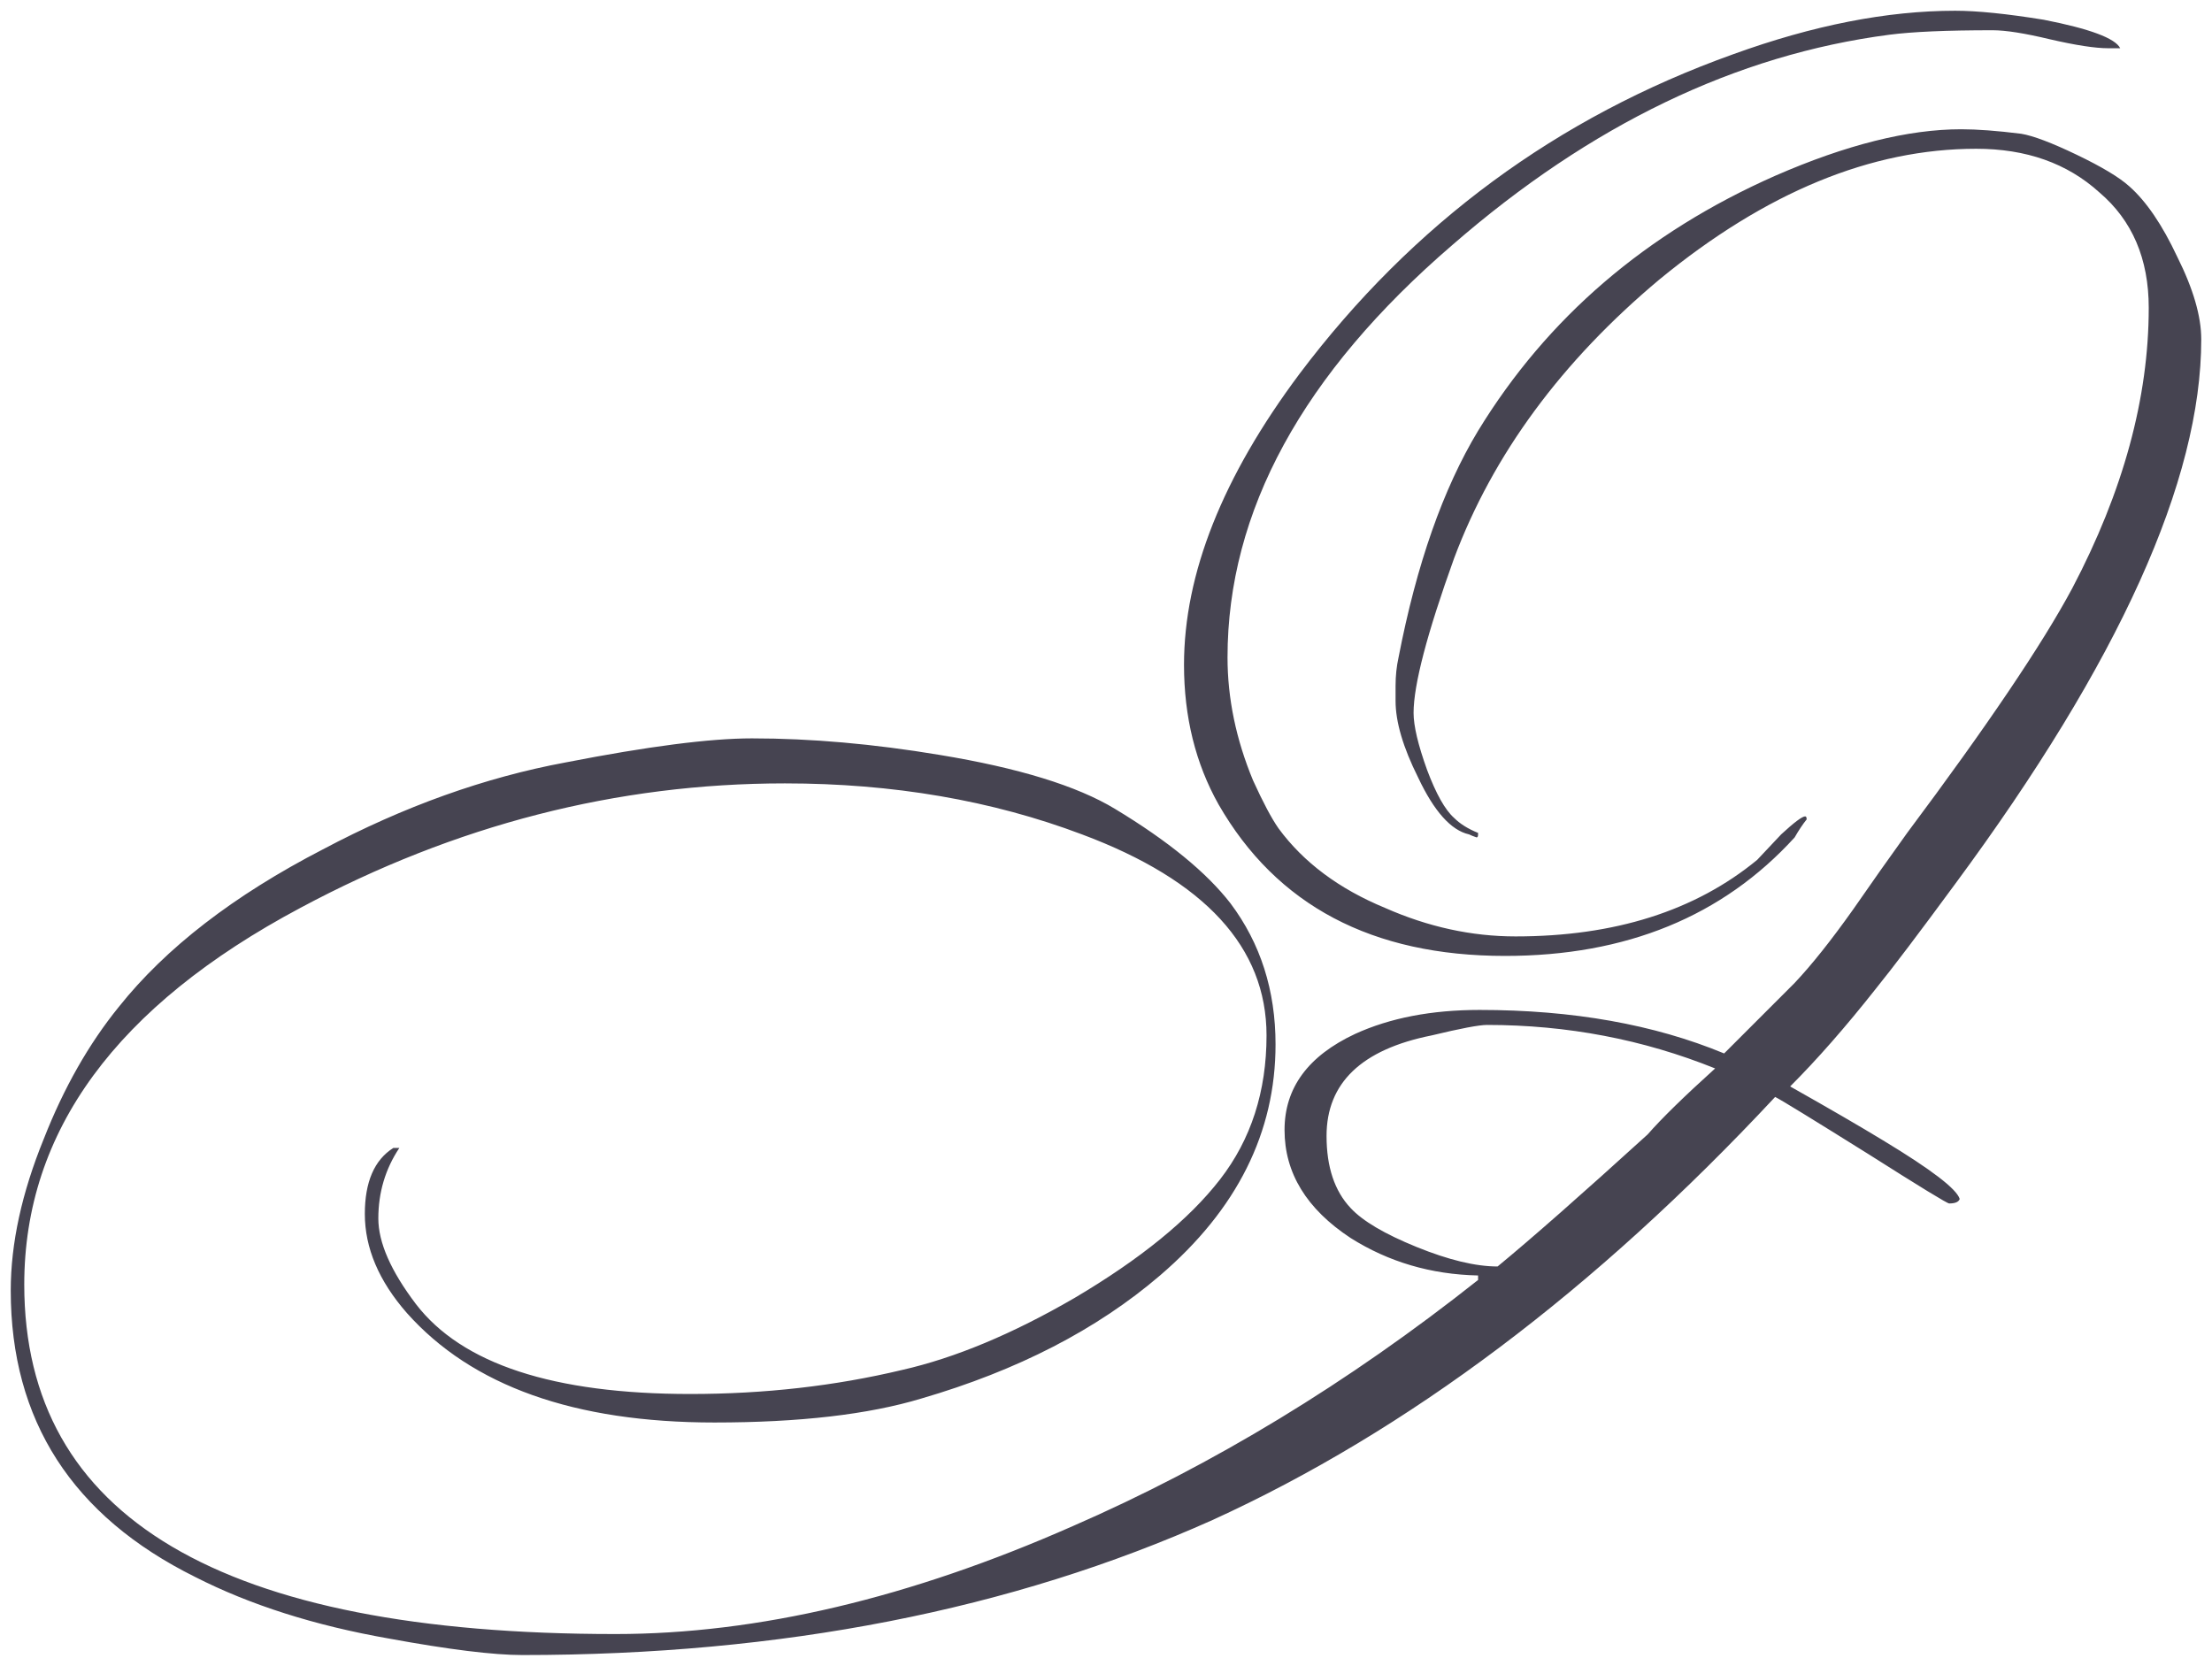 <?xml version="1.0" encoding="UTF-8"?> <svg xmlns:xlink="http://www.w3.org/1999/xlink" xmlns="http://www.w3.org/2000/svg" viewBox="6043.335 5075.749 205.839 155.018" width="205.839" height="155.018"><path fill="#464451" stroke="none" fill-opacity="1" stroke-width="1" stroke-opacity="1" font-size-adjust="none" id="tSvg139c450dfbf" title="Path 2" d="M 6240.634 5080.239 C 6240.355 5080.239 6239.983 5080.239 6239.518 5080.239 C 6238.308 5080.239 6236.493 5079.96 6234.073 5079.401 C 6231.746 5078.843 6229.977 5078.564 6228.767 5078.564 C 6224.486 5078.564 6221.274 5078.703 6219.134 5078.983 C 6204.893 5080.844 6191.35 5087.36 6178.506 5098.529 C 6164.544 5110.536 6157.563 5123.334 6157.563 5136.923 C 6157.563 5140.739 6158.354 5144.555 6159.937 5148.372 C 6160.868 5150.419 6161.659 5151.908 6162.31 5152.839 C 6164.637 5156.004 6167.941 5158.47 6172.223 5160.239 C 6176.225 5162.007 6180.274 5162.892 6184.369 5162.892 C 6193.584 5162.892 6201.077 5160.518 6206.848 5155.771 C 6207.593 5154.98 6208.337 5154.189 6209.081 5153.398 C 6210.291 5152.281 6211.036 5151.722 6211.315 5151.722 C 6211.408 5151.722 6211.455 5151.815 6211.455 5152.002 C 6211.083 5152.467 6210.71 5153.025 6210.338 5153.677 C 6203.636 5161.03 6194.654 5164.707 6183.392 5164.707 C 6171.013 5164.707 6162.124 5160.006 6156.726 5150.605 C 6154.585 5146.789 6153.514 5142.461 6153.514 5137.621 C 6153.514 5129.151 6157.098 5120.123 6164.265 5110.536 C 6174.783 5096.574 6188.232 5086.662 6204.614 5080.798 C 6212.06 5078.098 6218.948 5076.749 6225.277 5076.749 C 6227.324 5076.749 6230.07 5077.028 6233.514 5077.586C 6237.796 5078.424 6240.169 5079.308 6240.634 5080.239Z M 6248.174 5107.325 C 6248.174 5120.448 6240.541 5137.342 6225.277 5158.005 C 6221.926 5162.566 6219.459 5165.823 6217.877 5167.778 C 6215.085 5171.315 6212.432 5174.34 6209.919 5176.853 C 6213.549 5178.901 6216.434 5180.576 6218.575 5181.879 C 6223.043 5184.578 6225.416 5186.393 6225.696 5187.324 C 6225.603 5187.603 6225.277 5187.743 6224.718 5187.743 C 6224.532 5187.743 6222.019 5186.207 6217.179 5183.136 C 6211.967 5179.878 6209.081 5178.109 6208.523 5177.83 C 6191.769 5195.794 6174.317 5208.918 6156.167 5217.202 C 6137.459 5225.579 6116.051 5229.767 6091.944 5229.767 C 6089.245 5229.767 6085.103 5229.255 6079.519 5228.231 C 6072.631 5227.021 6066.627 5225.113 6061.508 5222.507 C 6050.06 5216.829 6044.335 5207.941 6044.335 5195.841 C 6044.335 5191.466 6045.359 5186.766 6047.407 5181.739 C 6049.269 5176.993 6051.595 5172.897 6054.388 5169.453 C 6058.762 5163.962 6065.092 5159.075 6073.375 5154.794 C 6080.915 5150.792 6088.454 5148.092 6095.993 5146.696 C 6103.625 5145.207 6109.396 5144.462 6113.305 5144.462 C 6118.797 5144.462 6124.614 5144.974 6130.757 5145.998 C 6138.11 5147.208 6143.555 5148.883 6147.092 5151.024 C 6152.025 5154.003 6155.609 5156.935 6157.843 5159.82 C 6160.635 5163.543 6162.031 5167.918 6162.031 5172.944 C 6162.031 5181.134 6158.448 5188.301 6151.281 5194.444 C 6145.417 5199.471 6138.017 5203.287 6129.082 5205.893 C 6124.149 5207.382 6117.727 5208.127 6109.815 5208.127 C 6096.784 5208.127 6087.244 5204.729 6081.194 5197.935 C 6078.588 5194.956 6077.285 5191.885 6077.285 5188.72 C 6077.285 5185.742 6078.169 5183.694 6079.937 5182.577 C 6080.124 5182.577 6080.31 5182.577 6080.496 5182.577 C 6079.193 5184.532 6078.541 5186.719 6078.541 5189.139 C 6078.541 5191.373 6079.705 5194.026 6082.032 5197.097 C 6086.313 5202.682 6094.83 5205.474 6107.581 5205.474 C 6114.469 5205.474 6121.031 5204.729 6127.267 5203.24 C 6132.2 5202.123 6137.552 5199.889 6143.323 5196.539 C 6149.466 5192.909 6153.98 5189.232 6156.865 5185.509 C 6159.751 5181.786 6161.193 5177.318 6161.193 5172.106 C 6161.193 5163.915 6155.469 5157.679 6144.021 5153.398 C 6135.644 5150.233 6126.429 5148.651 6116.377 5148.651 C 6100.74 5148.651 6085.708 5152.513 6071.281 5160.239 C 6054.155 5169.36 6045.592 5181.041 6045.592 5195.282 C 6045.592 5216.969 6063.928 5227.813 6100.6 5227.813 C 6113.817 5227.813 6128.012 5224.462 6143.183 5217.76 C 6156.214 5212.083 6168.779 5204.45 6180.879 5194.863 C 6180.879 5194.723 6180.879 5194.584 6180.879 5194.444 C 6176.504 5194.351 6172.549 5193.188 6169.012 5190.954 C 6164.916 5188.255 6162.869 5184.904 6162.869 5180.902 C 6162.869 5176.993 6165.056 5174.014 6169.431 5171.967 C 6172.688 5170.477 6176.551 5169.733 6181.019 5169.733 C 6189.675 5169.733 6197.261 5171.082 6203.776 5173.782 C 6205.172 5172.385 6207.359 5170.198 6210.338 5167.22 C 6211.92 5165.544 6213.735 5163.264 6215.783 5160.378 C 6217.458 5157.958 6219.134 5155.585 6220.809 5153.258 C 6228.255 5143.299 6233.374 5135.713 6236.167 5130.501 C 6240.914 5121.472 6243.287 5112.77 6243.287 5104.393 C 6243.287 5099.832 6241.751 5096.248 6238.68 5093.642 C 6235.701 5090.943 6231.885 5089.593 6227.231 5089.593 C 6217.458 5089.593 6207.639 5093.642 6197.773 5101.74 C 6188.651 5109.372 6182.275 5118.028 6178.645 5127.708 C 6176.132 5134.689 6174.876 5139.483 6174.876 5142.089 C 6174.876 5143.299 6175.294 5145.067 6176.132 5147.394 C 6176.97 5149.628 6177.808 5151.117 6178.645 5151.862 C 6179.204 5152.42 6179.948 5152.886 6180.879 5153.258 C 6180.879 5153.305 6180.879 5153.351 6180.879 5153.398 C 6180.879 5153.584 6180.833 5153.677 6180.739 5153.677 C 6180.46 5153.584 6180.228 5153.491 6180.041 5153.398 C 6178.366 5153.025 6176.784 5151.257 6175.294 5148.092 C 6173.898 5145.3 6173.2 5142.927 6173.2 5140.972 C 6173.2 5140.507 6173.2 5140.041 6173.2 5139.576 C 6173.2 5138.645 6173.293 5137.761 6173.479 5136.923 C 6175.155 5128.267 6177.621 5121.24 6180.879 5115.841 C 6187.301 5105.323 6196.516 5097.412 6208.523 5092.107 C 6215.131 5089.221 6220.902 5087.778 6225.835 5087.778 C 6227.324 5087.778 6229.186 5087.918 6231.42 5088.197 C 6232.537 5088.383 6234.259 5089.035 6236.586 5090.152 C 6238.913 5091.269 6240.541 5092.246 6241.472 5093.084 C 6243.054 5094.48 6244.544 5096.667 6245.94 5099.646C 6247.429 5102.624 6248.174 5105.184 6248.174 5107.325Z M 6202.938 5175.178 C 6196.237 5172.478 6189.163 5171.129 6181.717 5171.129 C 6180.972 5171.129 6179.25 5171.455 6176.551 5172.106 C 6170.036 5173.409 6166.778 5176.527 6166.778 5181.46 C 6166.778 5184.346 6167.523 5186.579 6169.012 5188.162 C 6170.129 5189.372 6172.176 5190.582 6175.155 5191.792 C 6178.133 5193.002 6180.646 5193.607 6182.694 5193.607 C 6185.859 5191.001 6190.513 5186.905 6196.656 5181.321C 6197.959 5179.831 6200.053 5177.784 6202.938 5175.178Z"></path><defs> </defs></svg> 